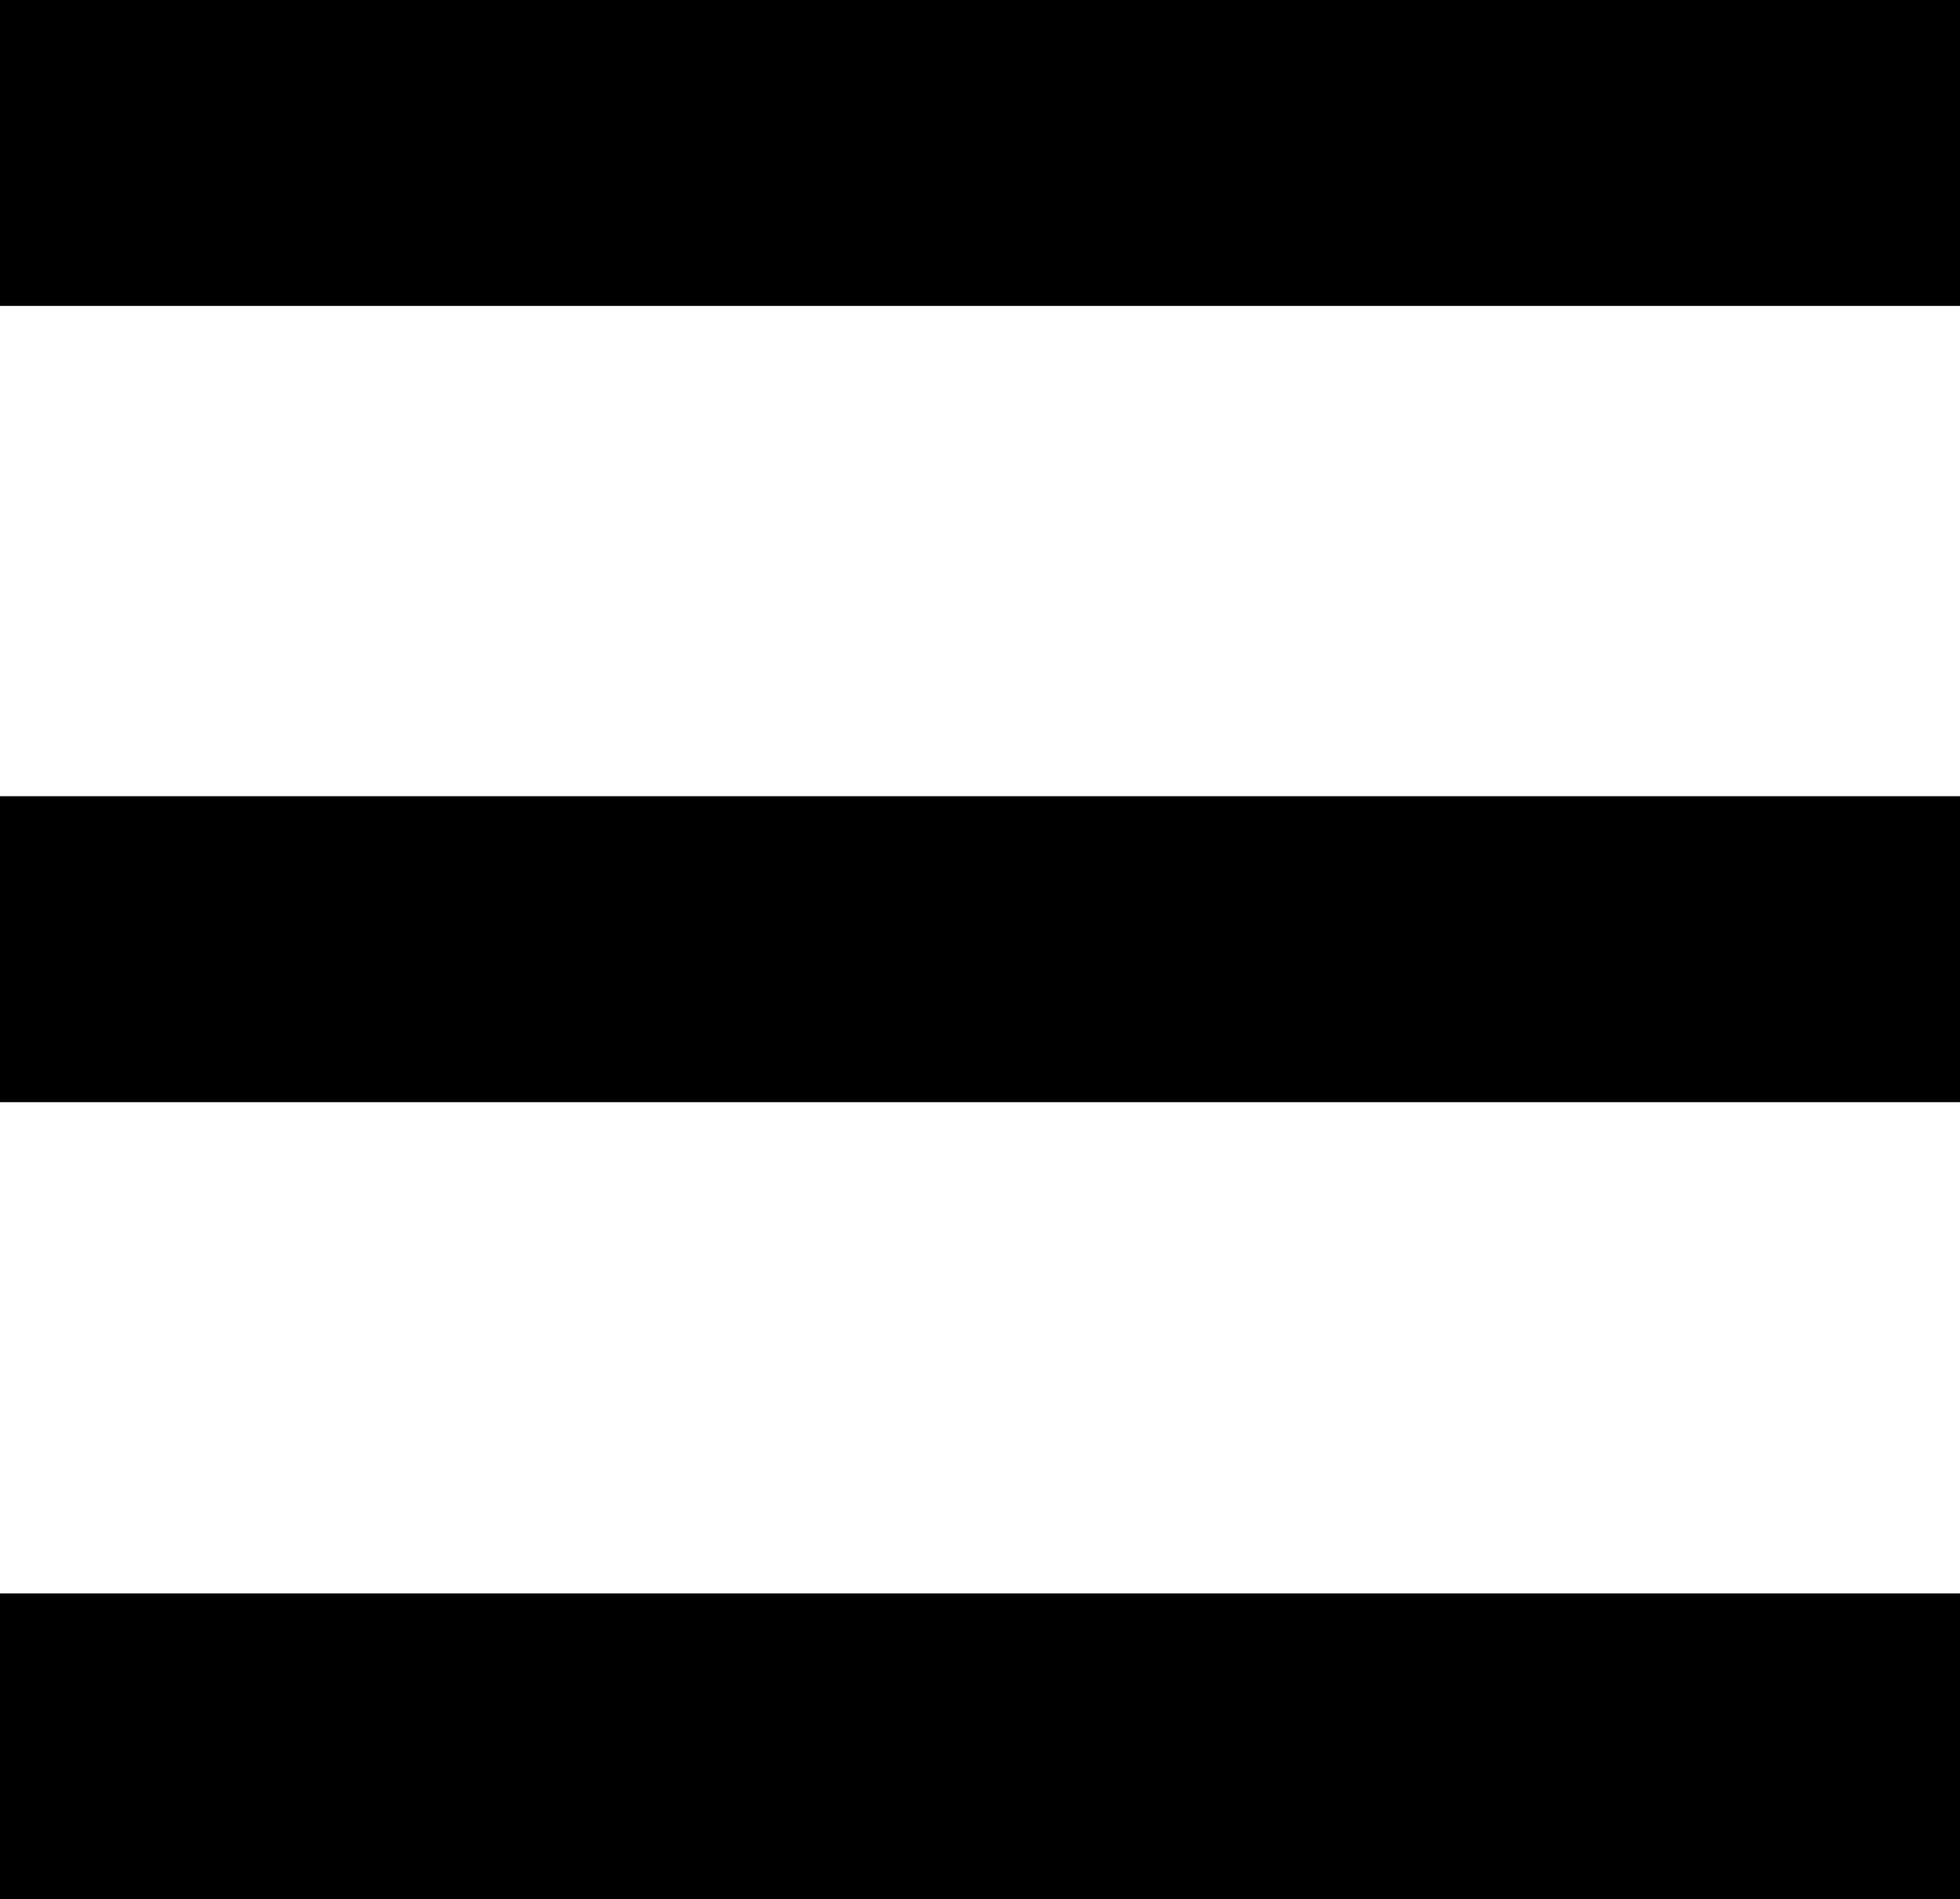 <?xml version="1.0" encoding="utf-8"?>
<!-- Generator: Adobe Illustrator 25.2.3, SVG Export Plug-In . SVG Version: 6.00 Build 0)  -->
<svg version="1.1" id="Layer_1" xmlns="http://www.w3.org/2000/svg" xmlns:xlink="http://www.w3.org/1999/xlink" x="0px" y="0px"
	 viewBox="0 0 19.35 18.75" style="enable-background:new 0 0 19.35 18.75;" xml:space="preserve">
<style type="text/css">
	.st0{fill:#000000;}
</style>
<g id="Group_161795" transform="translate(-349 -22.25)">
	<rect id="Rectangle_147736" x="349" y="22.25" class="st0" width="19.35" height="3.02"/>
	<rect id="Rectangle_147737" x="349" y="30.11" class="st0" width="19.35" height="3.02"/>
	<rect id="Rectangle_147738" x="349" y="37.98" class="st0" width="19.35" height="3.02"/>
</g>
</svg>
